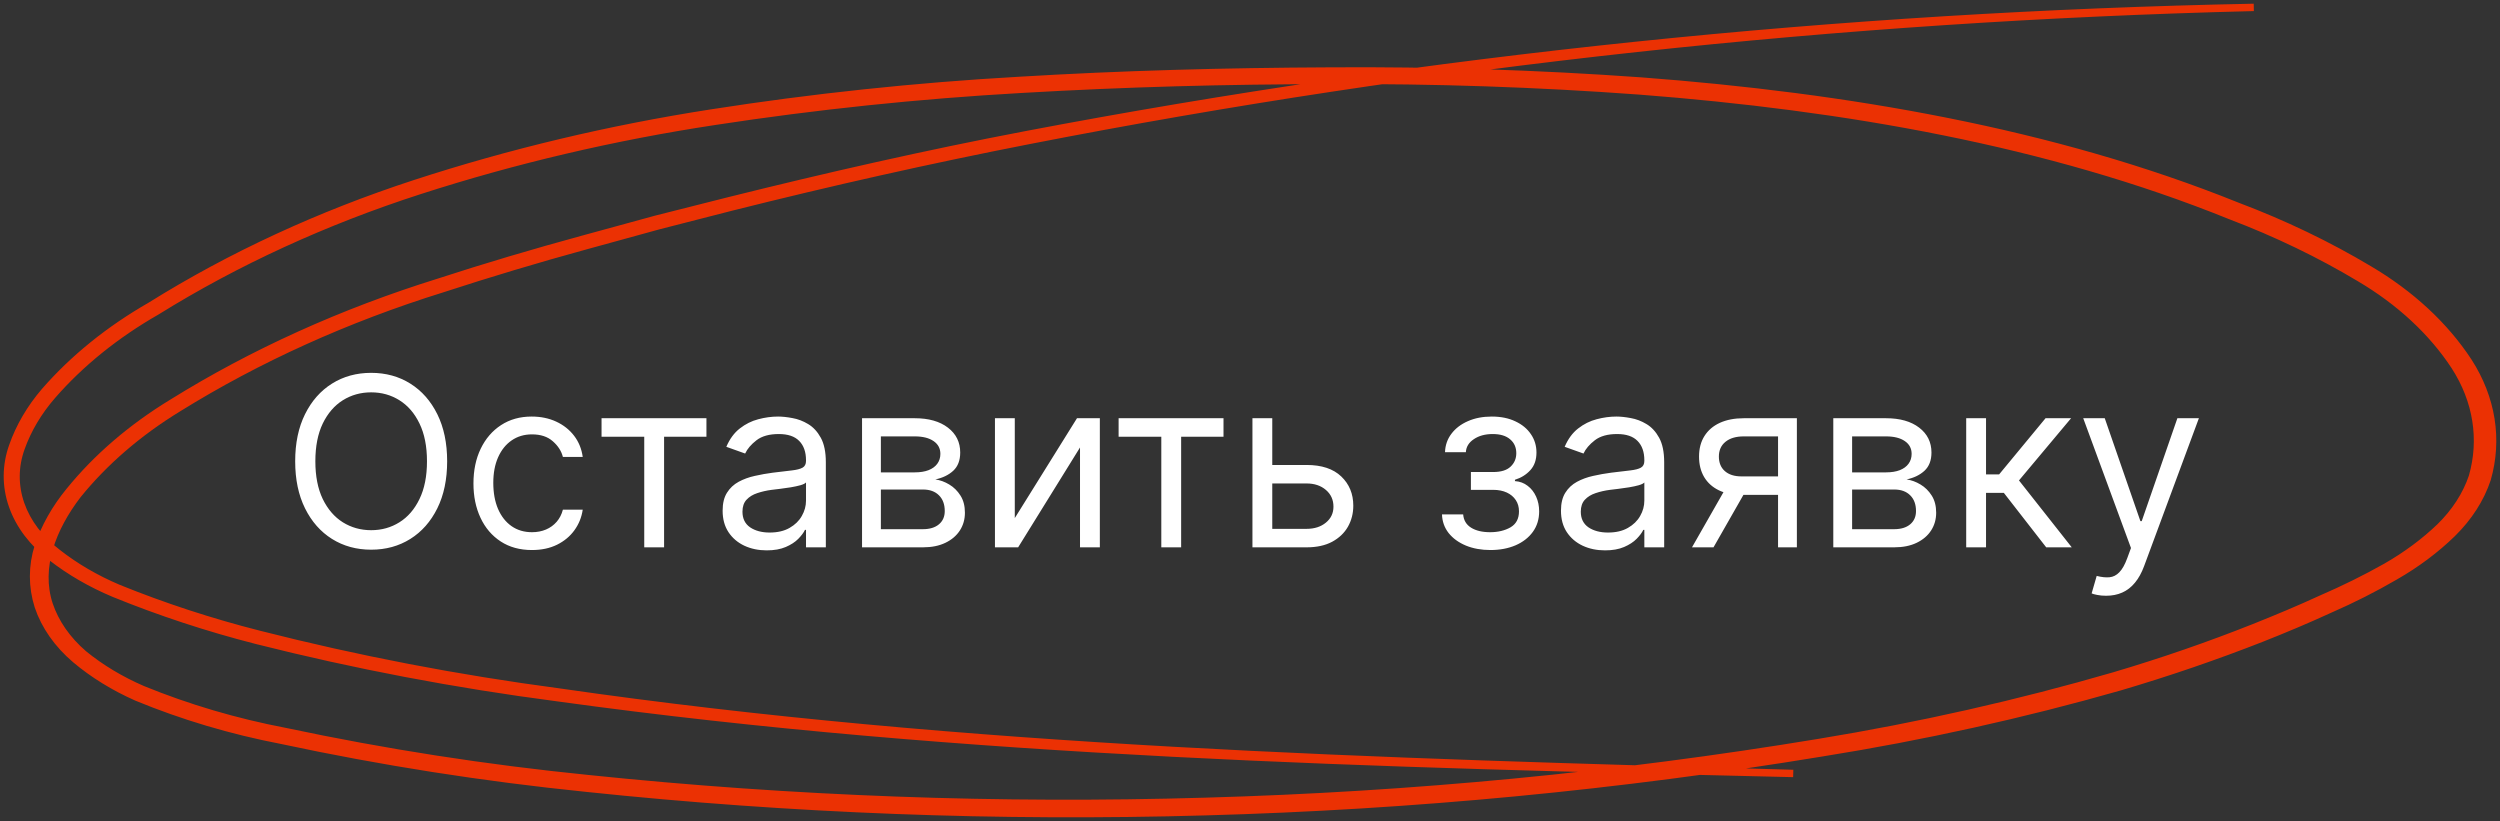<svg width="338" height="111" viewBox="0 0 338 111" fill="none" xmlns="http://www.w3.org/2000/svg">
<rect x="0" y="0" width="338" height="111" fill="#333333" stroke="none"/>
<path d="M304.711 1C248.808 2.37 193.276 8.403 139.122 18.988C125.604 21.628 112.213 24.65 98.97 27.974L89.047 30.519L79.209 33.223C72.636 35.026 66.147 36.971 59.743 39.06C46.869 43.072 34.854 48.507 24.09 55.188C18.702 58.483 14.102 62.453 10.489 66.925C7.083 71.379 5.002 76.707 6.642 81.717C7.475 84.21 9.082 86.516 11.329 88.445C13.644 90.33 16.323 91.939 19.276 93.216C25.379 95.712 31.868 97.624 38.595 98.91C52.015 101.761 65.685 103.887 79.503 105.272C107.164 108.146 135.104 109.173 163.002 108.342C190.896 107.557 218.642 104.896 245.913 100.389C259.512 98.16 272.865 95.145 285.854 91.371C292.315 89.458 298.632 87.276 304.774 84.834C307.843 83.609 310.891 82.337 313.855 80.969C316.883 79.662 319.804 78.218 322.6 76.643C325.317 75.086 327.761 73.274 329.874 71.251C331.935 69.238 333.431 66.927 334.268 64.46C335.719 59.422 334.882 54.16 331.892 49.526C328.845 44.872 324.456 40.795 319.048 37.597C313.613 34.343 307.753 31.518 301.558 29.167C276.983 19.211 249.318 14.424 221.674 12.292C207.793 11.271 193.85 10.799 179.904 10.877C165.945 10.877 151.987 11.259 138.091 12.07C124.181 12.857 110.35 14.301 96.678 16.396C82.976 18.476 69.592 21.615 56.737 25.764C43.924 29.9 31.955 35.395 21.189 42.082C15.657 45.248 10.879 49.104 7.062 53.486C5.173 55.661 3.754 58.05 2.858 60.563C1.958 63.048 1.94 65.668 2.808 68.159C3.675 70.65 5.397 72.924 7.798 74.751C10.202 76.633 12.957 78.241 15.975 79.522C22.101 82.009 28.493 84.1 35.084 85.773C48.308 89.141 61.85 91.746 75.593 93.566C130.545 101.518 186.631 103.013 242.444 104.572C186.61 103.268 130.524 101.964 75.404 94.329C61.599 92.529 47.994 89.94 34.706 86.584C28.042 84.877 21.579 82.749 15.387 80.222C12.285 78.918 9.453 77.278 6.978 75.355C4.431 73.415 2.604 71.001 1.682 68.357C0.759 65.713 0.773 62.932 1.722 60.293C2.639 57.682 4.093 55.197 6.032 52.929C9.899 48.482 14.74 44.566 20.348 41.35C31.171 34.595 43.203 29.032 56.085 24.825C68.984 20.62 82.416 17.422 96.174 15.283C109.895 13.139 123.784 11.668 137.755 10.877C151.714 10.034 165.693 9.668 179.799 9.604C193.835 9.504 207.868 9.955 221.843 10.956C249.634 13.056 277.572 17.827 302.461 27.863C308.776 30.245 314.749 33.113 320.288 36.42C325.944 39.756 330.535 44.012 333.721 48.873C336.909 53.808 337.806 59.411 336.265 64.778C335.372 67.452 333.762 69.959 331.535 72.142C329.295 74.32 326.687 76.267 323.778 77.931C320.974 79.561 318.032 81.049 314.97 82.385C311.963 83.769 308.894 85.057 305.762 86.297C299.529 88.742 293.129 90.934 286.59 92.866C273.47 96.613 259.991 99.596 246.27 101.789C218.888 106.303 191.029 108.964 163.023 109.741C135.03 110.544 106.998 109.479 79.251 106.56C65.36 105.148 51.619 102.99 38.132 100.103C31.29 98.788 24.693 96.827 18.498 94.266C15.405 92.898 12.611 91.176 10.215 89.16C7.797 87.104 6.066 84.639 5.17 81.971C4.329 79.31 4.329 76.537 5.17 73.876C6.061 71.242 7.479 68.726 9.374 66.416C13.076 61.848 17.791 57.797 23.312 54.44C34.162 47.698 46.277 42.215 59.259 38.169C65.692 36.07 72.209 34.146 78.789 32.348L88.669 29.645L98.612 27.132C111.898 23.823 125.31 20.77 138.848 18.193C193.133 7.869 248.756 2.103 304.711 1Z" fill="#EB3103" stroke="#EB3103"/>
<path d="M60.455 62.364C60.455 64.818 60.011 66.939 59.125 68.727C58.239 70.515 57.023 71.894 55.477 72.864C53.932 73.833 52.167 74.318 50.182 74.318C48.197 74.318 46.432 73.833 44.886 72.864C43.341 71.894 42.125 70.515 41.239 68.727C40.352 66.939 39.909 64.818 39.909 62.364C39.909 59.909 40.352 57.788 41.239 56C42.125 54.212 43.341 52.833 44.886 51.864C46.432 50.894 48.197 50.409 50.182 50.409C52.167 50.409 53.932 50.894 55.477 51.864C57.023 52.833 58.239 54.212 59.125 56C60.011 57.788 60.455 59.909 60.455 62.364ZM57.727 62.364C57.727 60.349 57.39 58.648 56.716 57.261C56.049 55.875 55.144 54.826 54 54.114C52.864 53.401 51.591 53.045 50.182 53.045C48.773 53.045 47.496 53.401 46.352 54.114C45.216 54.826 44.311 55.875 43.636 57.261C42.97 58.648 42.636 60.349 42.636 62.364C42.636 64.379 42.97 66.079 43.636 67.466C44.311 68.852 45.216 69.901 46.352 70.614C47.496 71.326 48.773 71.682 50.182 71.682C51.591 71.682 52.864 71.326 54 70.614C55.144 69.901 56.049 68.852 56.716 67.466C57.39 66.079 57.727 64.379 57.727 62.364ZM71.921 74.364C70.284 74.364 68.875 73.977 67.693 73.204C66.511 72.432 65.602 71.367 64.966 70.011C64.329 68.655 64.011 67.106 64.011 65.364C64.011 63.591 64.337 62.026 64.989 60.67C65.648 59.307 66.564 58.242 67.739 57.477C68.921 56.705 70.299 56.318 71.875 56.318C73.102 56.318 74.208 56.545 75.193 57C76.178 57.455 76.985 58.091 77.614 58.909C78.242 59.727 78.633 60.682 78.784 61.773H76.102C75.898 60.977 75.443 60.273 74.739 59.659C74.042 59.038 73.102 58.727 71.921 58.727C70.875 58.727 69.958 59 69.171 59.545C68.39 60.083 67.78 60.845 67.341 61.83C66.909 62.807 66.693 63.955 66.693 65.273C66.693 66.621 66.905 67.796 67.329 68.796C67.761 69.796 68.367 70.572 69.148 71.125C69.936 71.678 70.86 71.954 71.921 71.954C72.617 71.954 73.25 71.833 73.818 71.591C74.386 71.349 74.867 71 75.261 70.546C75.655 70.091 75.936 69.546 76.102 68.909H78.784C78.633 69.939 78.258 70.867 77.659 71.693C77.068 72.511 76.284 73.163 75.307 73.648C74.337 74.125 73.208 74.364 71.921 74.364ZM81.329 59.045V56.545H95.511V59.045H89.784V74H87.102V59.045H81.329ZM103.653 74.409C102.547 74.409 101.544 74.201 100.642 73.784C99.74 73.36 99.025 72.75 98.494 71.954C97.964 71.151 97.699 70.182 97.699 69.046C97.699 68.046 97.896 67.235 98.29 66.614C98.684 65.985 99.21 65.492 99.869 65.136C100.528 64.78 101.256 64.515 102.051 64.341C102.854 64.159 103.661 64.015 104.472 63.909C105.532 63.773 106.392 63.67 107.051 63.602C107.718 63.526 108.203 63.401 108.506 63.227C108.816 63.053 108.972 62.75 108.972 62.318V62.227C108.972 61.106 108.665 60.235 108.051 59.614C107.445 58.992 106.525 58.682 105.29 58.682C104.009 58.682 103.006 58.962 102.278 59.523C101.551 60.083 101.04 60.682 100.744 61.318L98.199 60.409C98.653 59.349 99.26 58.523 100.017 57.932C100.782 57.333 101.616 56.917 102.517 56.682C103.426 56.439 104.32 56.318 105.199 56.318C105.759 56.318 106.403 56.386 107.131 56.523C107.866 56.651 108.574 56.92 109.256 57.33C109.945 57.739 110.517 58.356 110.972 59.182C111.426 60.008 111.653 61.114 111.653 62.5V74H108.972V71.636H108.835C108.653 72.015 108.35 72.421 107.926 72.852C107.502 73.284 106.938 73.651 106.233 73.954C105.528 74.258 104.669 74.409 103.653 74.409ZM104.062 72C105.123 72 106.017 71.792 106.744 71.375C107.479 70.958 108.032 70.421 108.403 69.761C108.782 69.102 108.972 68.409 108.972 67.682V65.227C108.858 65.364 108.608 65.489 108.222 65.602C107.843 65.708 107.403 65.803 106.903 65.886C106.411 65.962 105.93 66.03 105.46 66.091C104.998 66.144 104.623 66.189 104.335 66.227C103.638 66.318 102.987 66.466 102.381 66.671C101.782 66.867 101.297 67.167 100.926 67.568C100.563 67.962 100.381 68.5 100.381 69.182C100.381 70.114 100.725 70.818 101.415 71.296C102.112 71.765 102.994 72 104.062 72ZM116.548 74V56.545H123.685C125.563 56.545 127.056 56.97 128.162 57.818C129.268 58.667 129.821 59.788 129.821 61.182C129.821 62.242 129.507 63.064 128.878 63.648C128.249 64.224 127.442 64.614 126.457 64.818C127.101 64.909 127.726 65.136 128.332 65.5C128.946 65.864 129.454 66.364 129.855 67C130.257 67.629 130.457 68.401 130.457 69.318C130.457 70.212 130.23 71.011 129.776 71.716C129.321 72.421 128.67 72.977 127.821 73.386C126.973 73.796 125.957 74 124.776 74H116.548ZM119.094 71.546H124.776C125.7 71.546 126.423 71.326 126.946 70.886C127.469 70.447 127.73 69.849 127.73 69.091C127.73 68.189 127.469 67.481 126.946 66.966C126.423 66.443 125.7 66.182 124.776 66.182H119.094V71.546ZM119.094 63.864H123.685C124.404 63.864 125.022 63.765 125.537 63.568C126.052 63.364 126.446 63.076 126.719 62.705C126.999 62.326 127.139 61.879 127.139 61.364C127.139 60.629 126.832 60.053 126.219 59.636C125.605 59.212 124.76 59 123.685 59H119.094V63.864ZM137.199 70.046L145.608 56.545H148.699V74H146.017V60.5L137.653 74H134.517V56.545H137.199V70.046ZM151.236 59.045V56.545H165.418V59.045H159.69V74H157.009V59.045H151.236ZM171.648 62.864H176.648C178.693 62.864 180.258 63.383 181.341 64.421C182.424 65.458 182.966 66.773 182.966 68.364C182.966 69.409 182.723 70.36 182.239 71.216C181.754 72.064 181.042 72.742 180.102 73.25C179.163 73.75 178.011 74 176.648 74H169.33V56.545H172.011V71.5H176.648C177.708 71.5 178.58 71.22 179.261 70.659C179.943 70.099 180.284 69.379 180.284 68.5C180.284 67.576 179.943 66.822 179.261 66.239C178.58 65.655 177.708 65.364 176.648 65.364H171.648V62.864ZM194.957 69.546H197.821C197.882 70.333 198.238 70.932 198.889 71.341C199.548 71.75 200.404 71.954 201.457 71.954C202.533 71.954 203.454 71.735 204.219 71.296C204.984 70.849 205.366 70.129 205.366 69.136C205.366 68.553 205.223 68.046 204.935 67.614C204.647 67.174 204.241 66.833 203.719 66.591C203.196 66.349 202.579 66.227 201.866 66.227H198.866V63.818H201.866C202.935 63.818 203.723 63.576 204.23 63.091C204.745 62.606 205.003 62 205.003 61.273C205.003 60.492 204.726 59.867 204.173 59.398C203.62 58.92 202.836 58.682 201.821 58.682C200.798 58.682 199.946 58.913 199.264 59.375C198.582 59.83 198.223 60.417 198.185 61.136H195.366C195.397 60.197 195.685 59.367 196.23 58.648C196.776 57.92 197.518 57.352 198.457 56.943C199.397 56.526 200.473 56.318 201.685 56.318C202.912 56.318 203.976 56.534 204.878 56.966C205.787 57.39 206.488 57.97 206.98 58.705C207.48 59.432 207.73 60.258 207.73 61.182C207.73 62.167 207.454 62.962 206.901 63.568C206.348 64.174 205.654 64.606 204.821 64.864V65.046C205.48 65.091 206.052 65.303 206.537 65.682C207.029 66.053 207.412 66.542 207.685 67.148C207.957 67.746 208.094 68.409 208.094 69.136C208.094 70.197 207.81 71.121 207.241 71.909C206.673 72.689 205.893 73.296 204.901 73.727C203.908 74.151 202.776 74.364 201.503 74.364C200.268 74.364 199.162 74.163 198.185 73.761C197.207 73.352 196.431 72.788 195.855 72.068C195.287 71.341 194.988 70.5 194.957 69.546ZM216.997 74.409C215.891 74.409 214.887 74.201 213.986 73.784C213.084 73.36 212.368 72.75 211.838 71.954C211.308 71.151 211.043 70.182 211.043 69.046C211.043 68.046 211.24 67.235 211.634 66.614C212.027 65.985 212.554 65.492 213.213 65.136C213.872 64.78 214.599 64.515 215.395 64.341C216.198 64.159 217.005 64.015 217.815 63.909C218.876 63.773 219.736 63.67 220.395 63.602C221.062 63.526 221.546 63.401 221.849 63.227C222.16 63.053 222.315 62.75 222.315 62.318V62.227C222.315 61.106 222.009 60.235 221.395 59.614C220.789 58.992 219.868 58.682 218.634 58.682C217.353 58.682 216.349 58.962 215.622 59.523C214.895 60.083 214.384 60.682 214.088 61.318L211.543 60.409C211.997 59.349 212.603 58.523 213.361 57.932C214.126 57.333 214.959 56.917 215.861 56.682C216.77 56.439 217.664 56.318 218.543 56.318C219.103 56.318 219.747 56.386 220.474 56.523C221.209 56.651 221.918 56.92 222.599 57.33C223.289 57.739 223.861 58.356 224.315 59.182C224.77 60.008 224.997 61.114 224.997 62.5V74H222.315V71.636H222.179C221.997 72.015 221.694 72.421 221.27 72.852C220.846 73.284 220.281 73.651 219.577 73.954C218.872 74.258 218.012 74.409 216.997 74.409ZM217.406 72C218.467 72 219.361 71.792 220.088 71.375C220.823 70.958 221.376 70.421 221.747 69.761C222.126 69.102 222.315 68.409 222.315 67.682V65.227C222.202 65.364 221.952 65.489 221.565 65.602C221.187 65.708 220.747 65.803 220.247 65.886C219.755 65.962 219.274 66.03 218.804 66.091C218.342 66.144 217.967 66.189 217.679 66.227C216.982 66.318 216.33 66.466 215.724 66.671C215.126 66.867 214.641 67.167 214.27 67.568C213.906 67.962 213.724 68.5 213.724 69.182C213.724 70.114 214.069 70.818 214.759 71.296C215.455 71.765 216.338 72 217.406 72ZM240.392 74V59H235.756C234.71 59 233.888 59.242 233.29 59.727C232.691 60.212 232.392 60.879 232.392 61.727C232.392 62.561 232.661 63.216 233.199 63.693C233.744 64.171 234.491 64.409 235.438 64.409H241.074V66.909H235.438C234.256 66.909 233.237 66.701 232.381 66.284C231.525 65.867 230.866 65.273 230.403 64.5C229.941 63.72 229.71 62.795 229.71 61.727C229.71 60.651 229.953 59.727 230.438 58.955C230.922 58.182 231.616 57.587 232.517 57.17C233.426 56.754 234.506 56.545 235.756 56.545H242.938V74H240.392ZM228.756 74L233.71 65.318H236.619L231.665 74H228.756ZM247.861 74V56.545H254.997C256.876 56.545 258.368 56.97 259.474 57.818C260.58 58.667 261.134 59.788 261.134 61.182C261.134 62.242 260.819 63.064 260.19 63.648C259.562 64.224 258.755 64.614 257.77 64.818C258.414 64.909 259.039 65.136 259.645 65.5C260.259 65.864 260.766 66.364 261.168 67C261.569 67.629 261.77 68.401 261.77 69.318C261.77 70.212 261.543 71.011 261.088 71.716C260.634 72.421 259.982 72.977 259.134 73.386C258.285 73.796 257.27 74 256.088 74H247.861ZM250.406 71.546H256.088C257.012 71.546 257.736 71.326 258.259 70.886C258.781 70.447 259.043 69.849 259.043 69.091C259.043 68.189 258.781 67.481 258.259 66.966C257.736 66.443 257.012 66.182 256.088 66.182H250.406V71.546ZM250.406 63.864H254.997C255.717 63.864 256.334 63.765 256.849 63.568C257.365 63.364 257.759 63.076 258.031 62.705C258.312 62.326 258.452 61.879 258.452 61.364C258.452 60.629 258.145 60.053 257.531 59.636C256.918 59.212 256.073 59 254.997 59H250.406V63.864ZM265.83 74V56.545H268.511V64.136H270.284L276.557 56.545H280.011L272.966 64.954L280.102 74H276.648L270.92 66.636H268.511V74H265.83ZM284.744 80.546C284.29 80.546 283.884 80.508 283.528 80.432C283.172 80.364 282.926 80.296 282.79 80.227L283.472 77.864C284.123 78.03 284.699 78.091 285.199 78.046C285.699 78 286.142 77.776 286.528 77.375C286.922 76.981 287.282 76.341 287.608 75.454L288.108 74.091L281.653 56.545H284.562L289.381 70.454H289.562L294.381 56.545H297.29L289.881 76.546C289.547 77.447 289.134 78.193 288.642 78.784C288.15 79.383 287.578 79.826 286.926 80.114C286.282 80.401 285.555 80.546 284.744 80.546Z" fill="white"/>
</svg>
